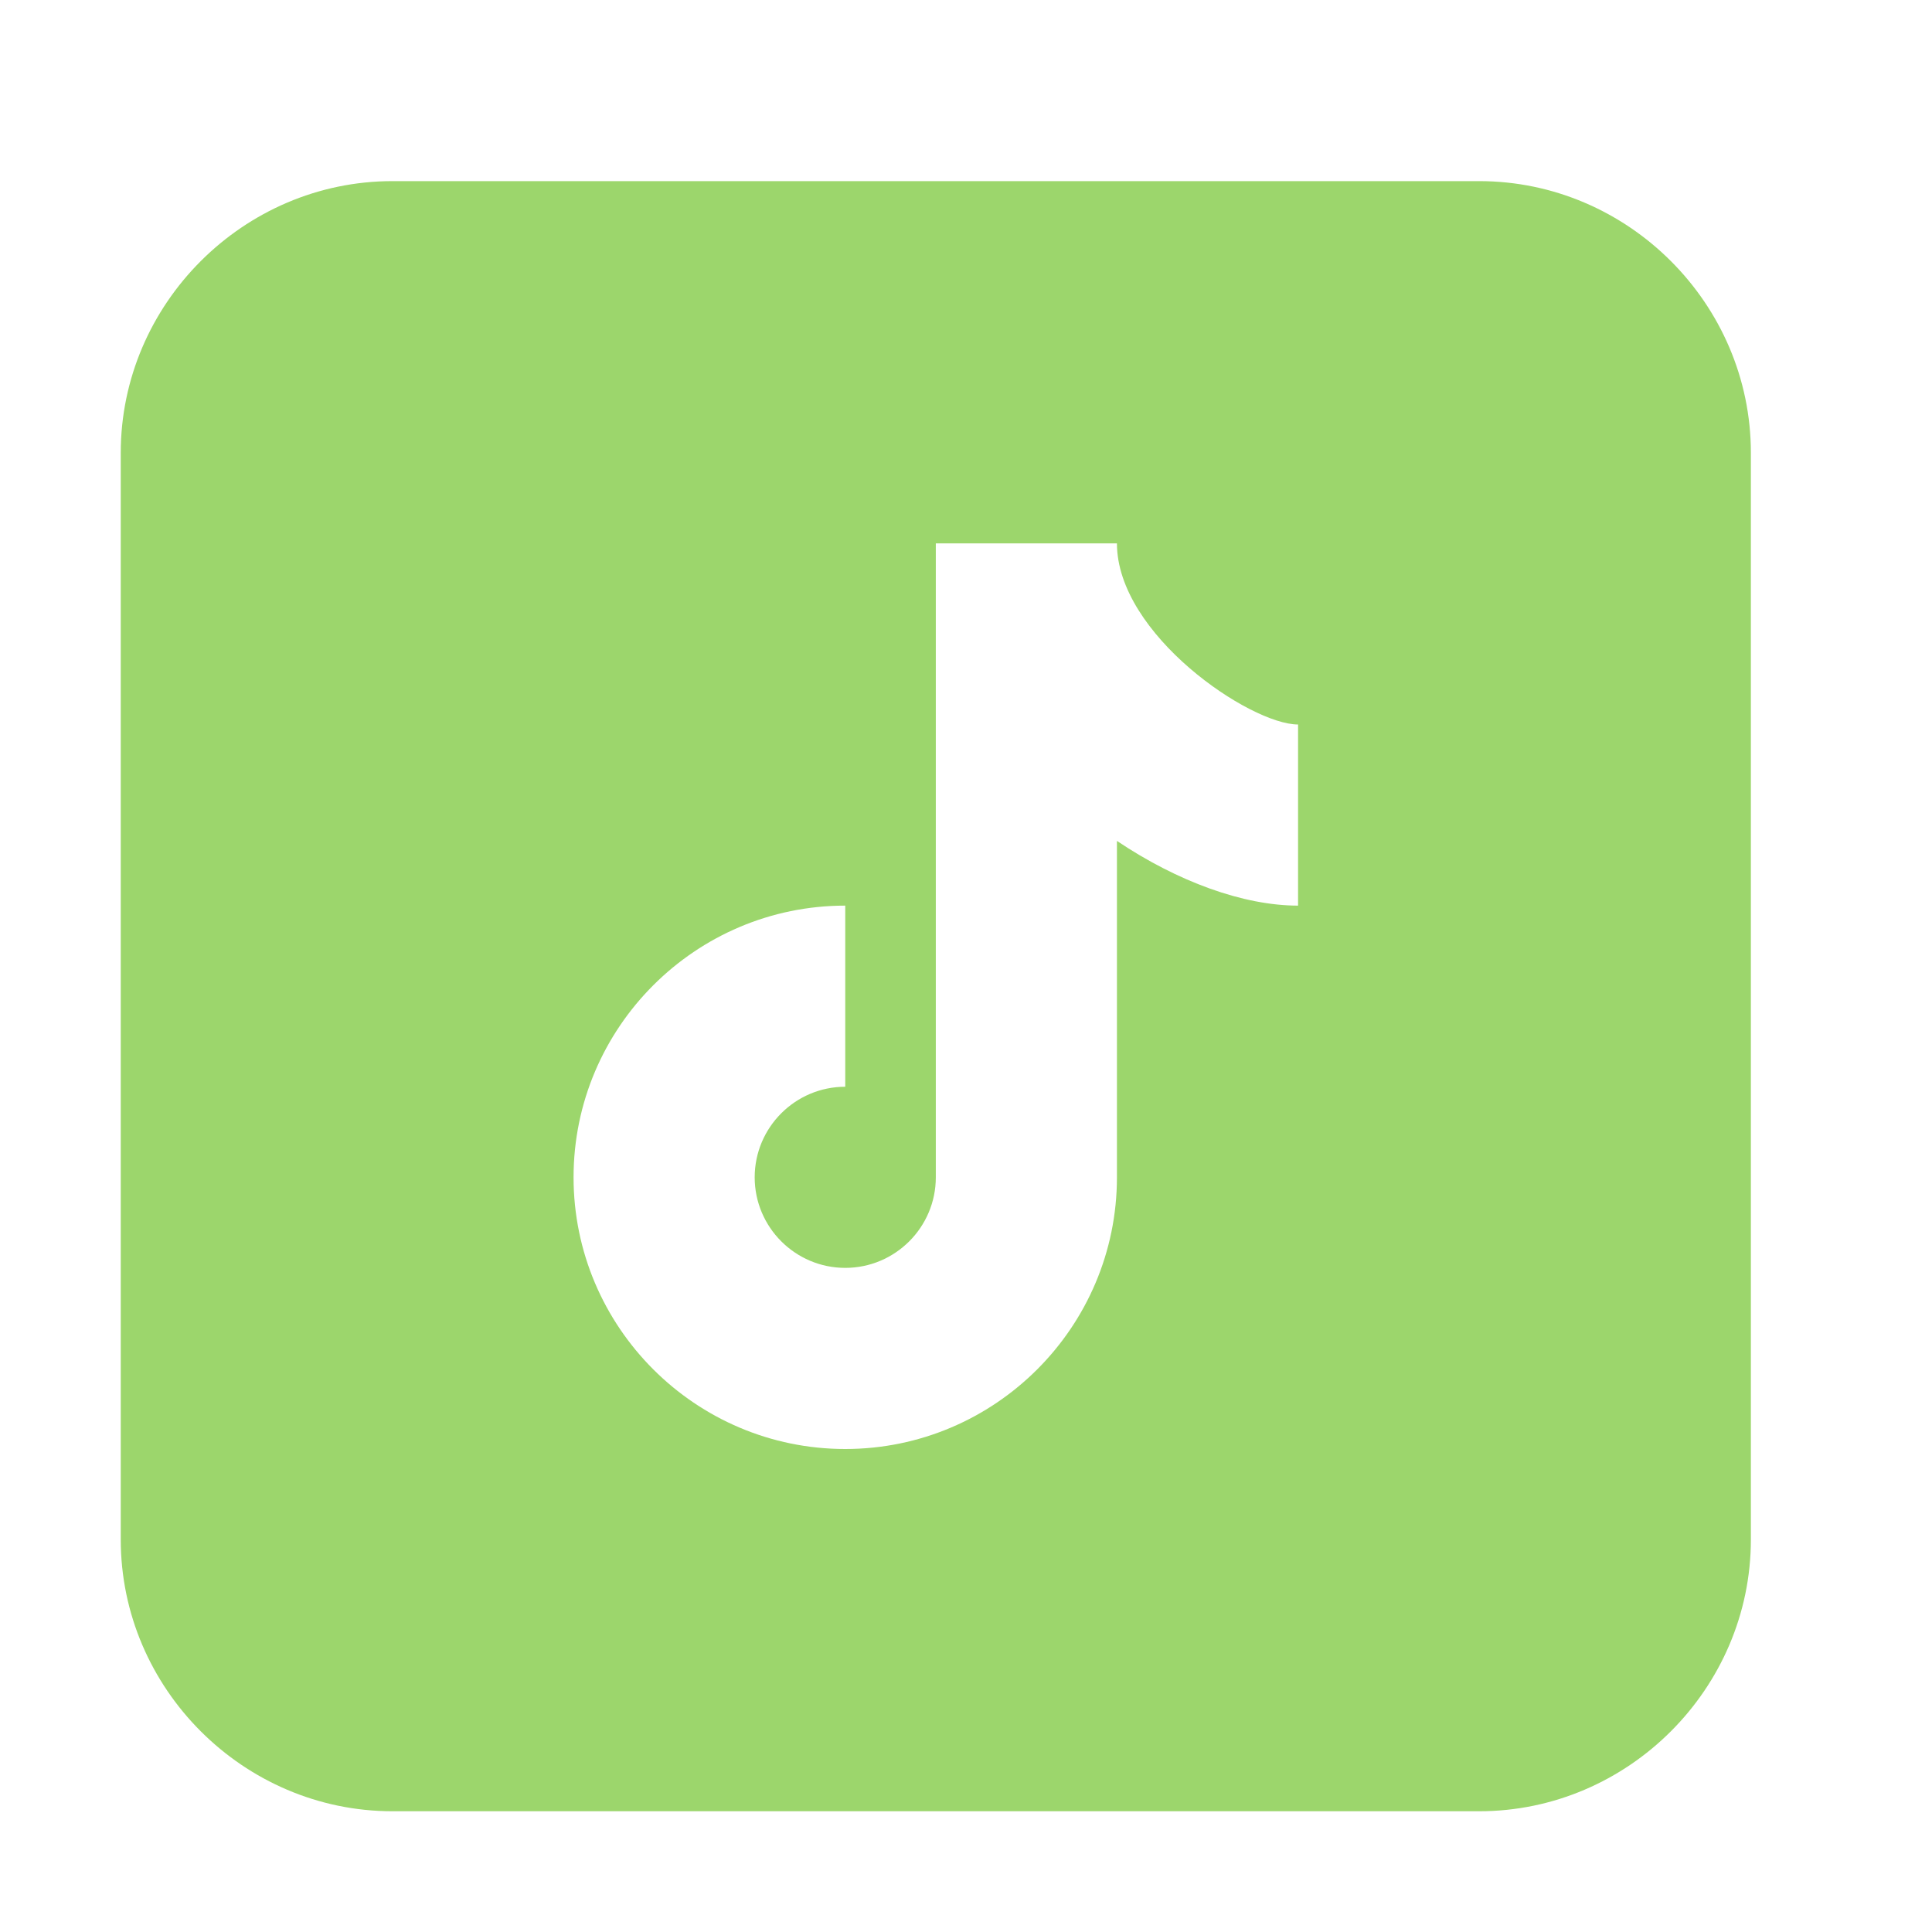 <svg width="32" height="32" viewBox="0 0 32 32" fill="none" xmlns="http://www.w3.org/2000/svg">
<path d="M6.5 3C4.033 3 2 5.033 2 7.5V25.5C2 27.968 4.033 30 6.5 30H24.5C26.968 30 29 27.968 29 25.5V7.5C29 5.033 26.968 3 24.5 3H6.5ZM15.5 9H18.5C18.5 10.508 20.706 12 21.5 12V15C20.593 15 19.502 14.601 18.5 13.928V19.5C18.5 21.981 16.481 24 14 24C11.519 24 9.5 21.981 9.5 19.5C9.5 17.019 11.519 15 14 15V18C13.172 18 12.5 18.674 12.5 19.5C12.5 20.326 13.172 21 14 21C14.828 21 15.5 20.326 15.5 19.5V9Z" fill="#9CD66C"/>
</svg>

